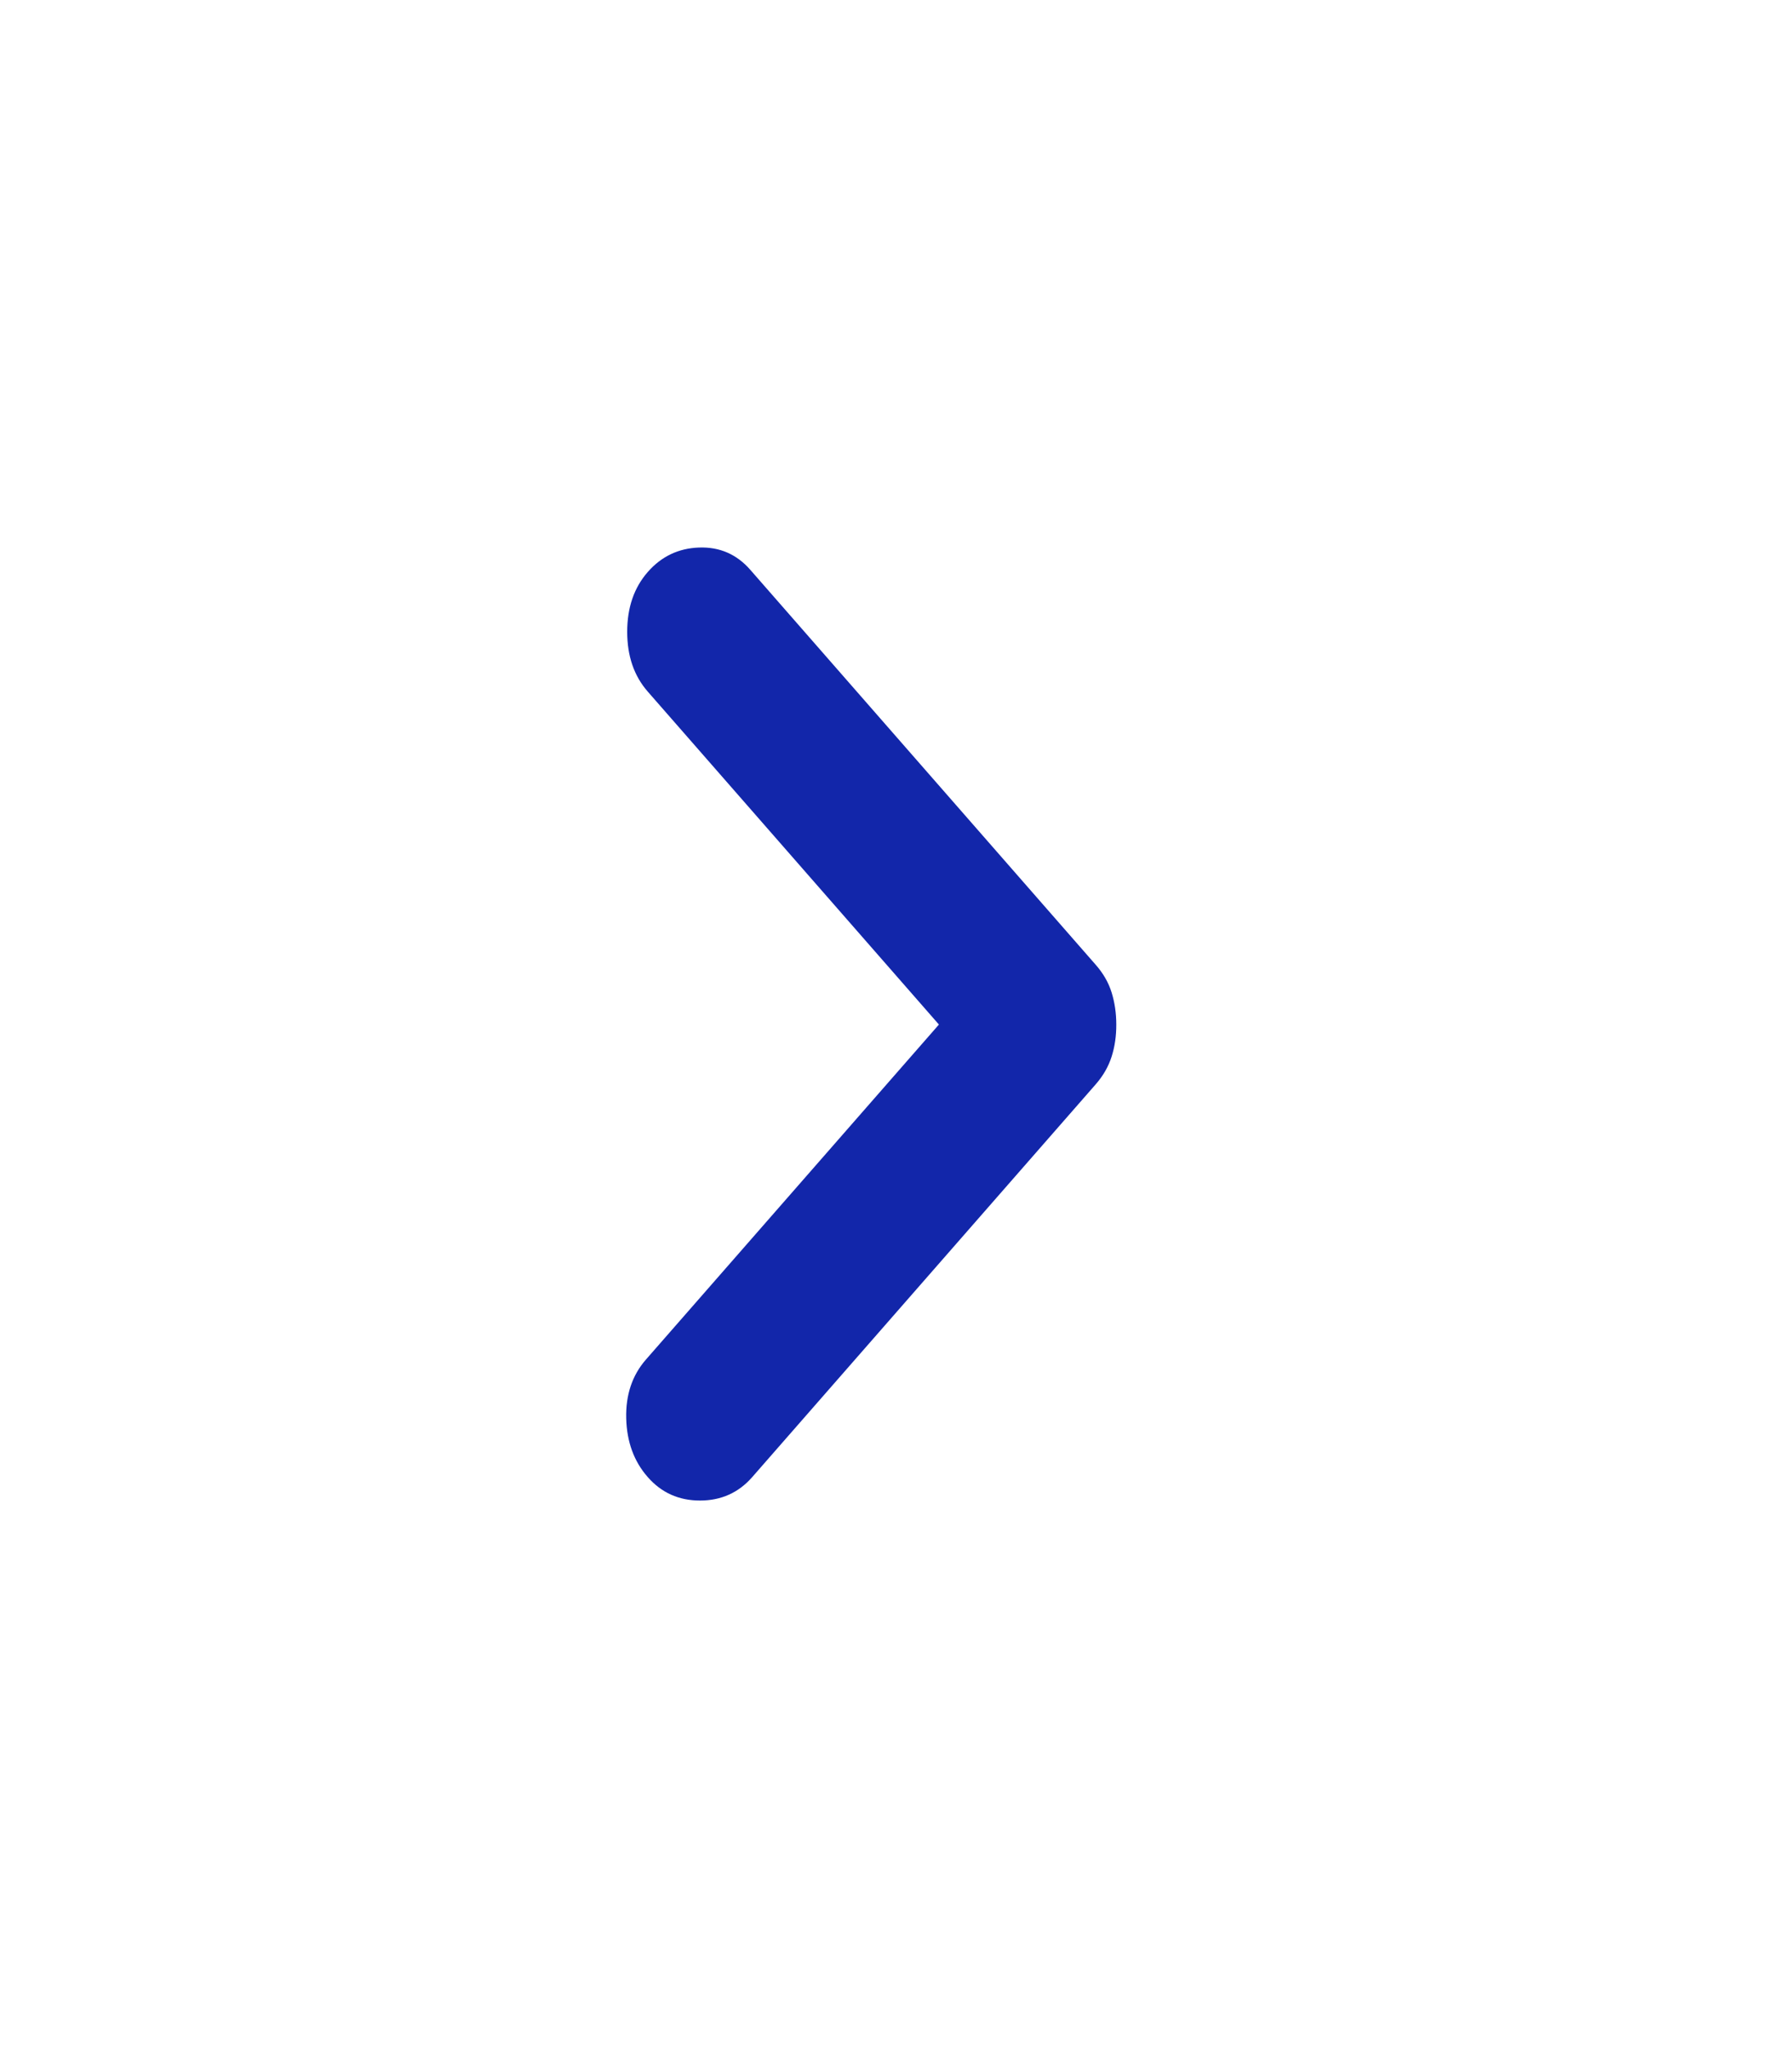 <svg width="42" height="48" viewBox="0 0 42 48" fill="none" xmlns="http://www.w3.org/2000/svg">
  <g id="material-symbols:chevron-right-rounded">
    <path id="Vector" d="M26.163 24C26.163 23.733 26.126 23.483 26.054 23.25C25.982 23.017 25.857 22.8 25.681 22.6L17.587 13.35C17.267 12.983 16.865 12.809 16.384 12.826C15.902 12.843 15.501 13.034 15.181 13.4C14.86 13.767 14.7 14.233 14.7 14.8C14.7 15.367 14.86 15.833 15.181 16.2L22.006 24L15.137 31.85C14.817 32.217 14.663 32.675 14.677 33.226C14.691 33.776 14.859 34.234 15.181 34.6C15.502 34.967 15.91 35.15 16.406 35.15C16.902 35.15 17.31 34.967 17.631 34.6L25.681 25.4C25.856 25.2 25.98 24.983 26.054 24.75C26.128 24.517 26.164 24.267 26.163 24C26.163 23.733 26.126 23.483 26.054 23.25C25.982 23.017 25.857 22.8 25.681 22.6C25.505 22.4 25.277 22.24 25.022 22.133C24.767 22.026 24.489 21.974 24.209 21.982C23.928 21.99 23.651 22.057 23.4 22.178C23.149 22.299 22.931 22.47 22.764 22.683C22.597 22.896 22.483 23.144 22.433 23.406C22.382 23.669 22.394 23.939 22.469 24.194C22.543 24.448 22.677 24.679 22.862 24.869C23.048 25.059 23.28 25.204 23.537 25.29C23.795 25.377 24.071 25.403 24.344 25.366C24.616 25.329 24.878 25.23 25.108 25.077C25.339 24.925 25.532 24.721 25.673 24.48L26.163 24Z" fill="#1226AA"/>
  </g>
</svg>